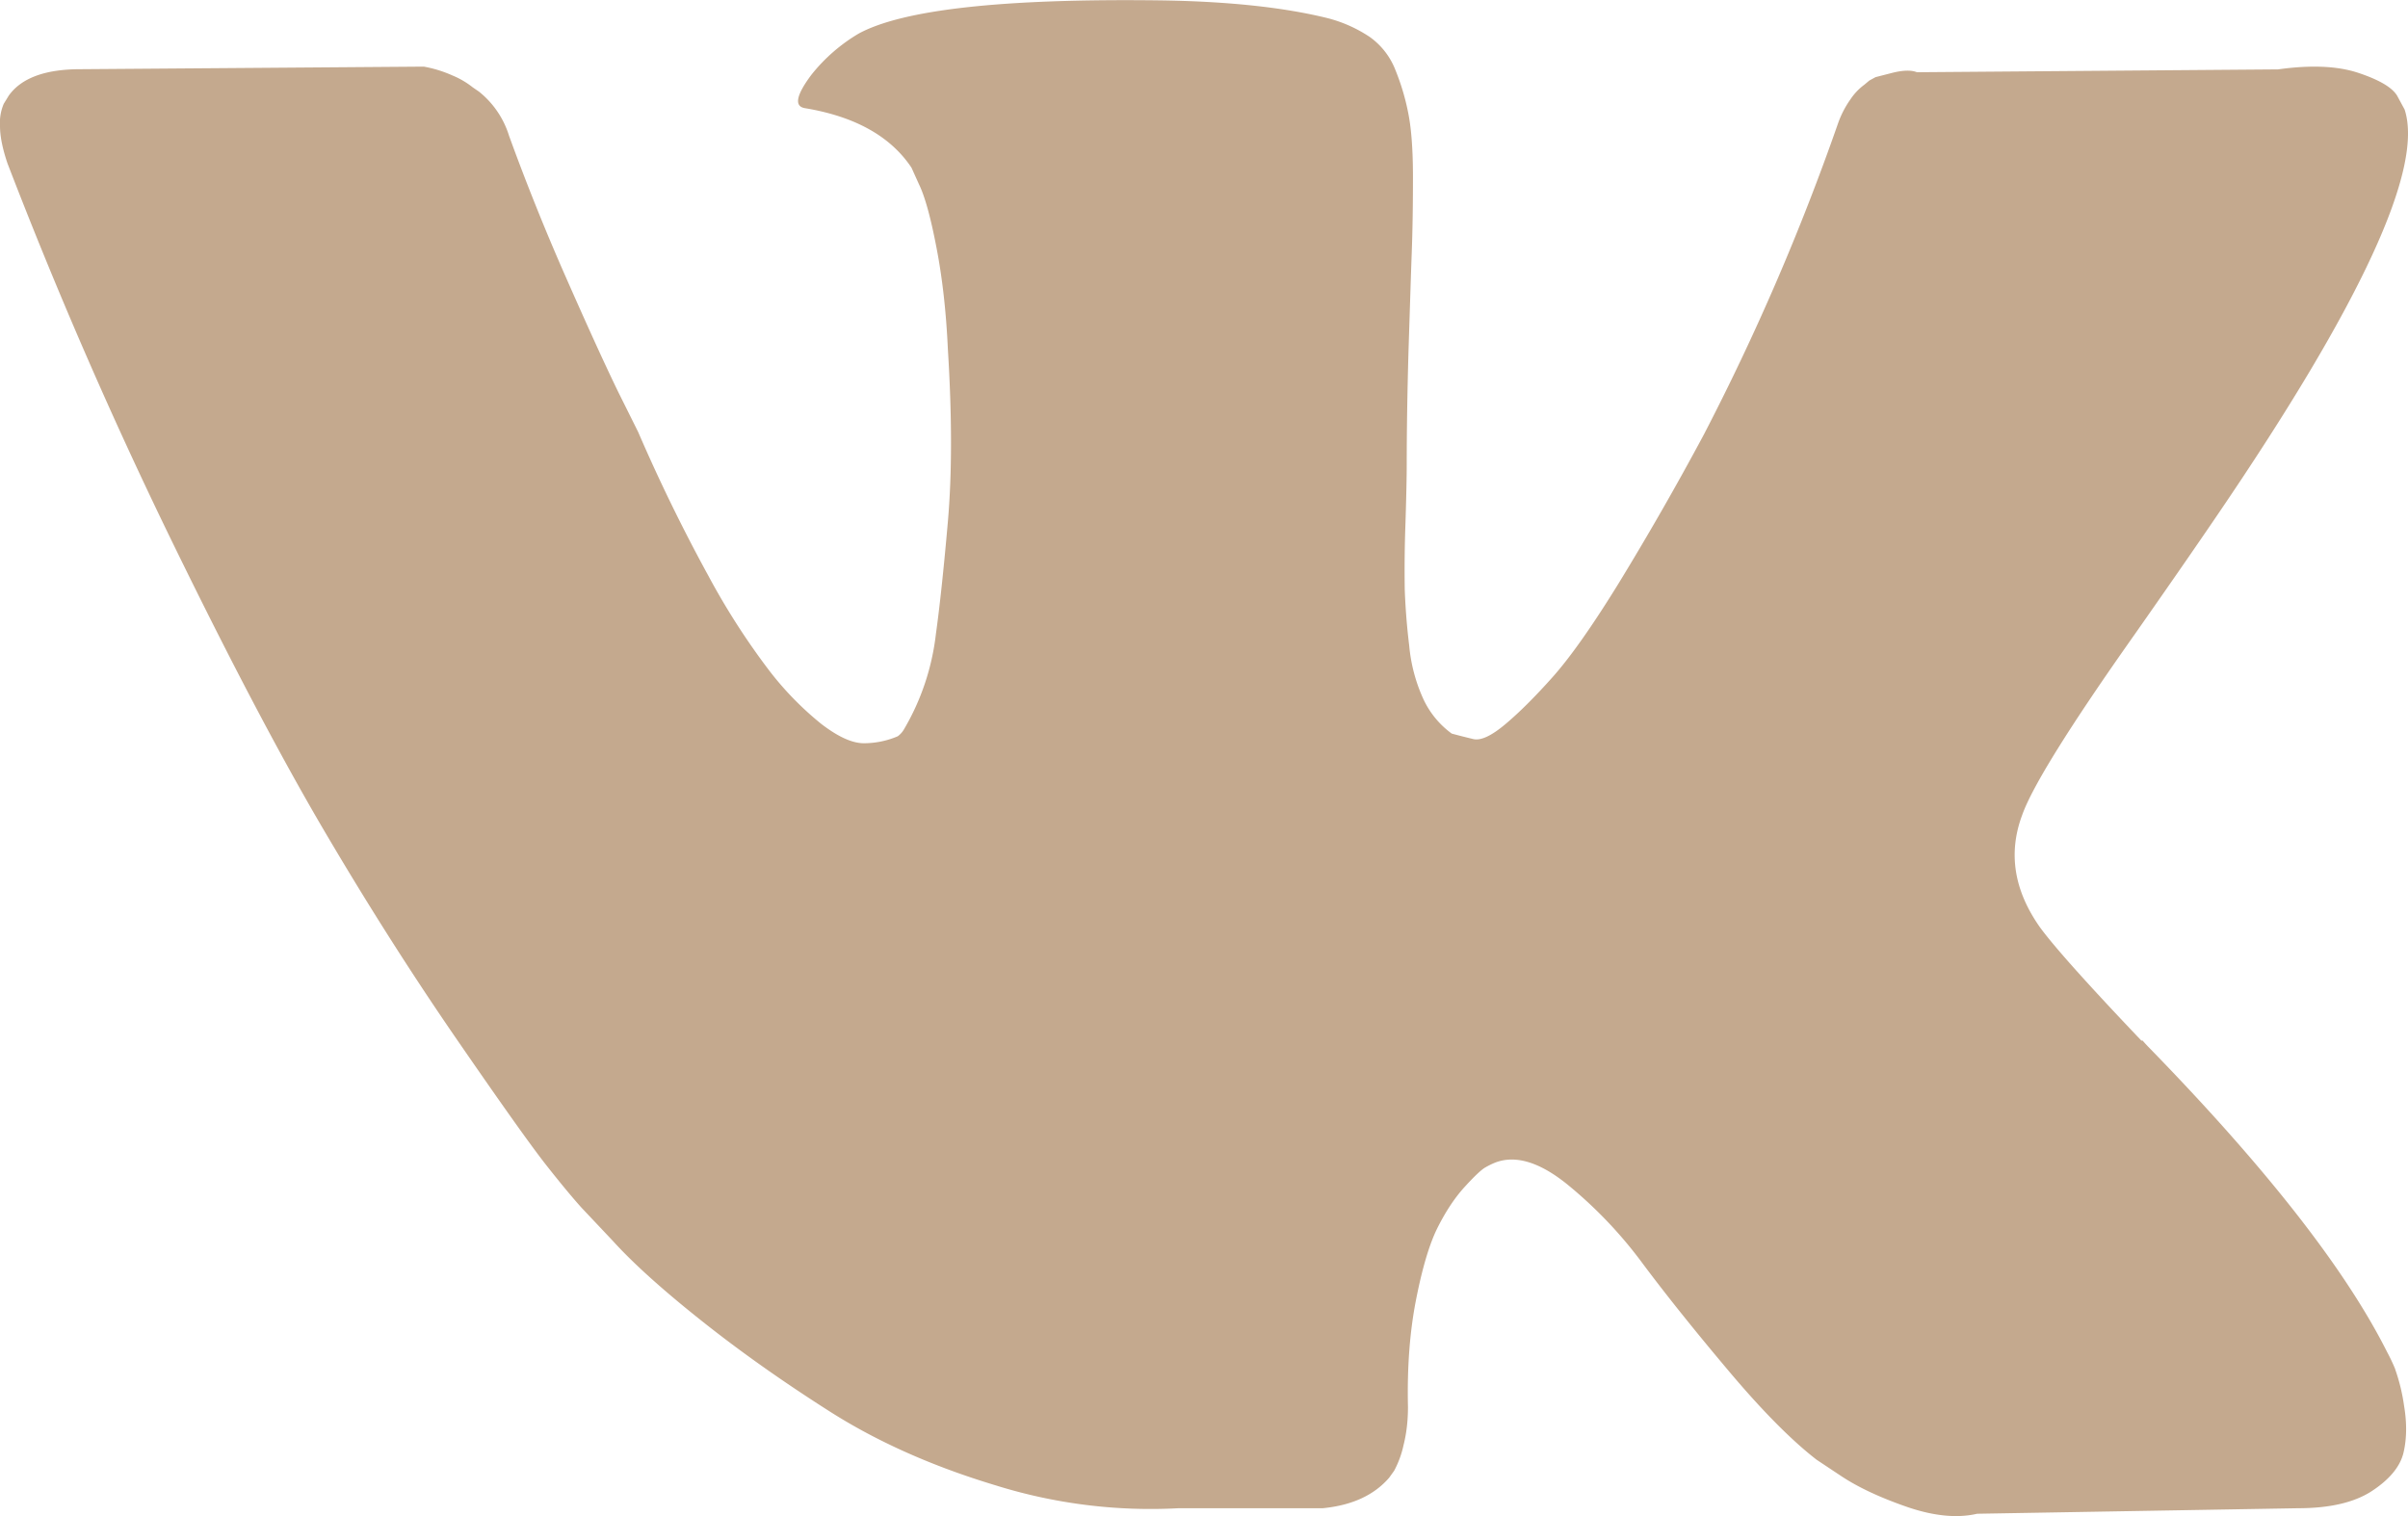 <?xml version="1.0" encoding="UTF-8"?> <svg xmlns="http://www.w3.org/2000/svg" width="27" height="17" viewBox="0 0 27 17"> <g> <g> <path fill="#c4a98e" d="M26.857 15.353a2.124 2.124 0 0 0-.092-.194c-.468-.931-1.363-2.074-2.685-3.429l-.028-.03-.014-.016-.014-.016h-.014c-.6-.63-.98-1.055-1.138-1.272-.291-.414-.357-.832-.198-1.257.113-.32.535-.997 1.266-2.032.384-.548.688-.987.913-1.318 1.622-2.38 2.325-3.9 2.109-4.561l-.084-.155c-.056-.093-.201-.178-.435-.256-.235-.078-.535-.09-.9-.039L21.494.81c-.065-.026-.159-.023-.281.008l-.183.047-.07.038-.056.047a.655.655 0 0 0-.155.163 1.097 1.097 0 0 0-.14.271 26.575 26.575 0 0 1-1.505 3.49 33.698 33.698 0 0 1-.956 1.669c-.29.47-.534.817-.73 1.039-.197.222-.375.4-.535.535-.16.135-.28.191-.365.17a9.479 9.479 0 0 1-.24-.061 1 1 0 0 1-.315-.38 1.835 1.835 0 0 1-.162-.606 7.35 7.35 0 0 1-.05-.628 14.49 14.49 0 0 1 .008-.745c.01-.32.014-.537.014-.651 0-.393.007-.82.02-1.28.015-.46.026-.825.036-1.094.01-.269.014-.553.014-.853 0-.3-.017-.535-.05-.706a2.595 2.595 0 0 0-.146-.496.819.819 0 0 0-.289-.373 1.542 1.542 0 0 0-.47-.21c-.497-.123-1.13-.19-1.899-.2-1.743-.021-2.863.103-3.36.372a1.936 1.936 0 0 0-.533.465c-.17.228-.193.352-.07.372.561.093.96.316 1.194.667l.084.186c.066.135.132.373.197.714.066.341.108.719.127 1.132.047.755.047 1.402 0 1.94s-.092.956-.134 1.256a2.716 2.716 0 0 1-.358 1.07.255.255 0 0 1-.07.078.966.966 0 0 1-.38.078c-.132 0-.29-.073-.478-.217a3.526 3.526 0 0 1-.583-.598 8.026 8.026 0 0 1-.682-1.062 19.237 19.237 0 0 1-.788-1.614l-.224-.45c-.141-.29-.333-.71-.577-1.264a25.717 25.717 0 0 1-.646-1.606 1.019 1.019 0 0 0-.338-.496L5.3.979a.937.937 0 0 0-.225-.132 1.385 1.385 0 0 0-.323-.1L.9.776c-.394 0-.66.099-.801.295l-.057.093A.546.546 0 0 0 0 1.414c0 .113.028.253.084.418a53.682 53.682 0 0 0 1.835 4.22c.66 1.355 1.235 2.446 1.722 3.273.487.828.984 1.609 1.49 2.343s.841 1.205 1.005 1.411c.164.208.293.362.387.466l.351.372c.225.248.555.546.991.892.436.347.919.688 1.448 1.024.53.336 1.146.61 1.849.822a5.824 5.824 0 0 0 2.052.257h1.617c.328-.032.576-.146.745-.342l.056-.078a1.09 1.09 0 0 0 .105-.286c.033-.13.05-.272.05-.427-.01-.445.02-.845.09-1.202.07-.357.15-.626.24-.807.09-.18.19-.333.302-.457.113-.124.193-.2.24-.225a.874.874 0 0 1 .112-.054c.225-.083.49-.003.794.24a4.9 4.9 0 0 1 .858.9c.267.357.588.757.963 1.202.375.445.703.776.984.993l.28.186c.188.124.432.238.732.342.3.103.562.129.787.077l3.599-.062c.356 0 .633-.065.829-.194.197-.13.314-.272.352-.426.037-.156.04-.331.007-.528a2.108 2.108 0 0 0-.1-.411z"></path> </g> </g> </svg> 
